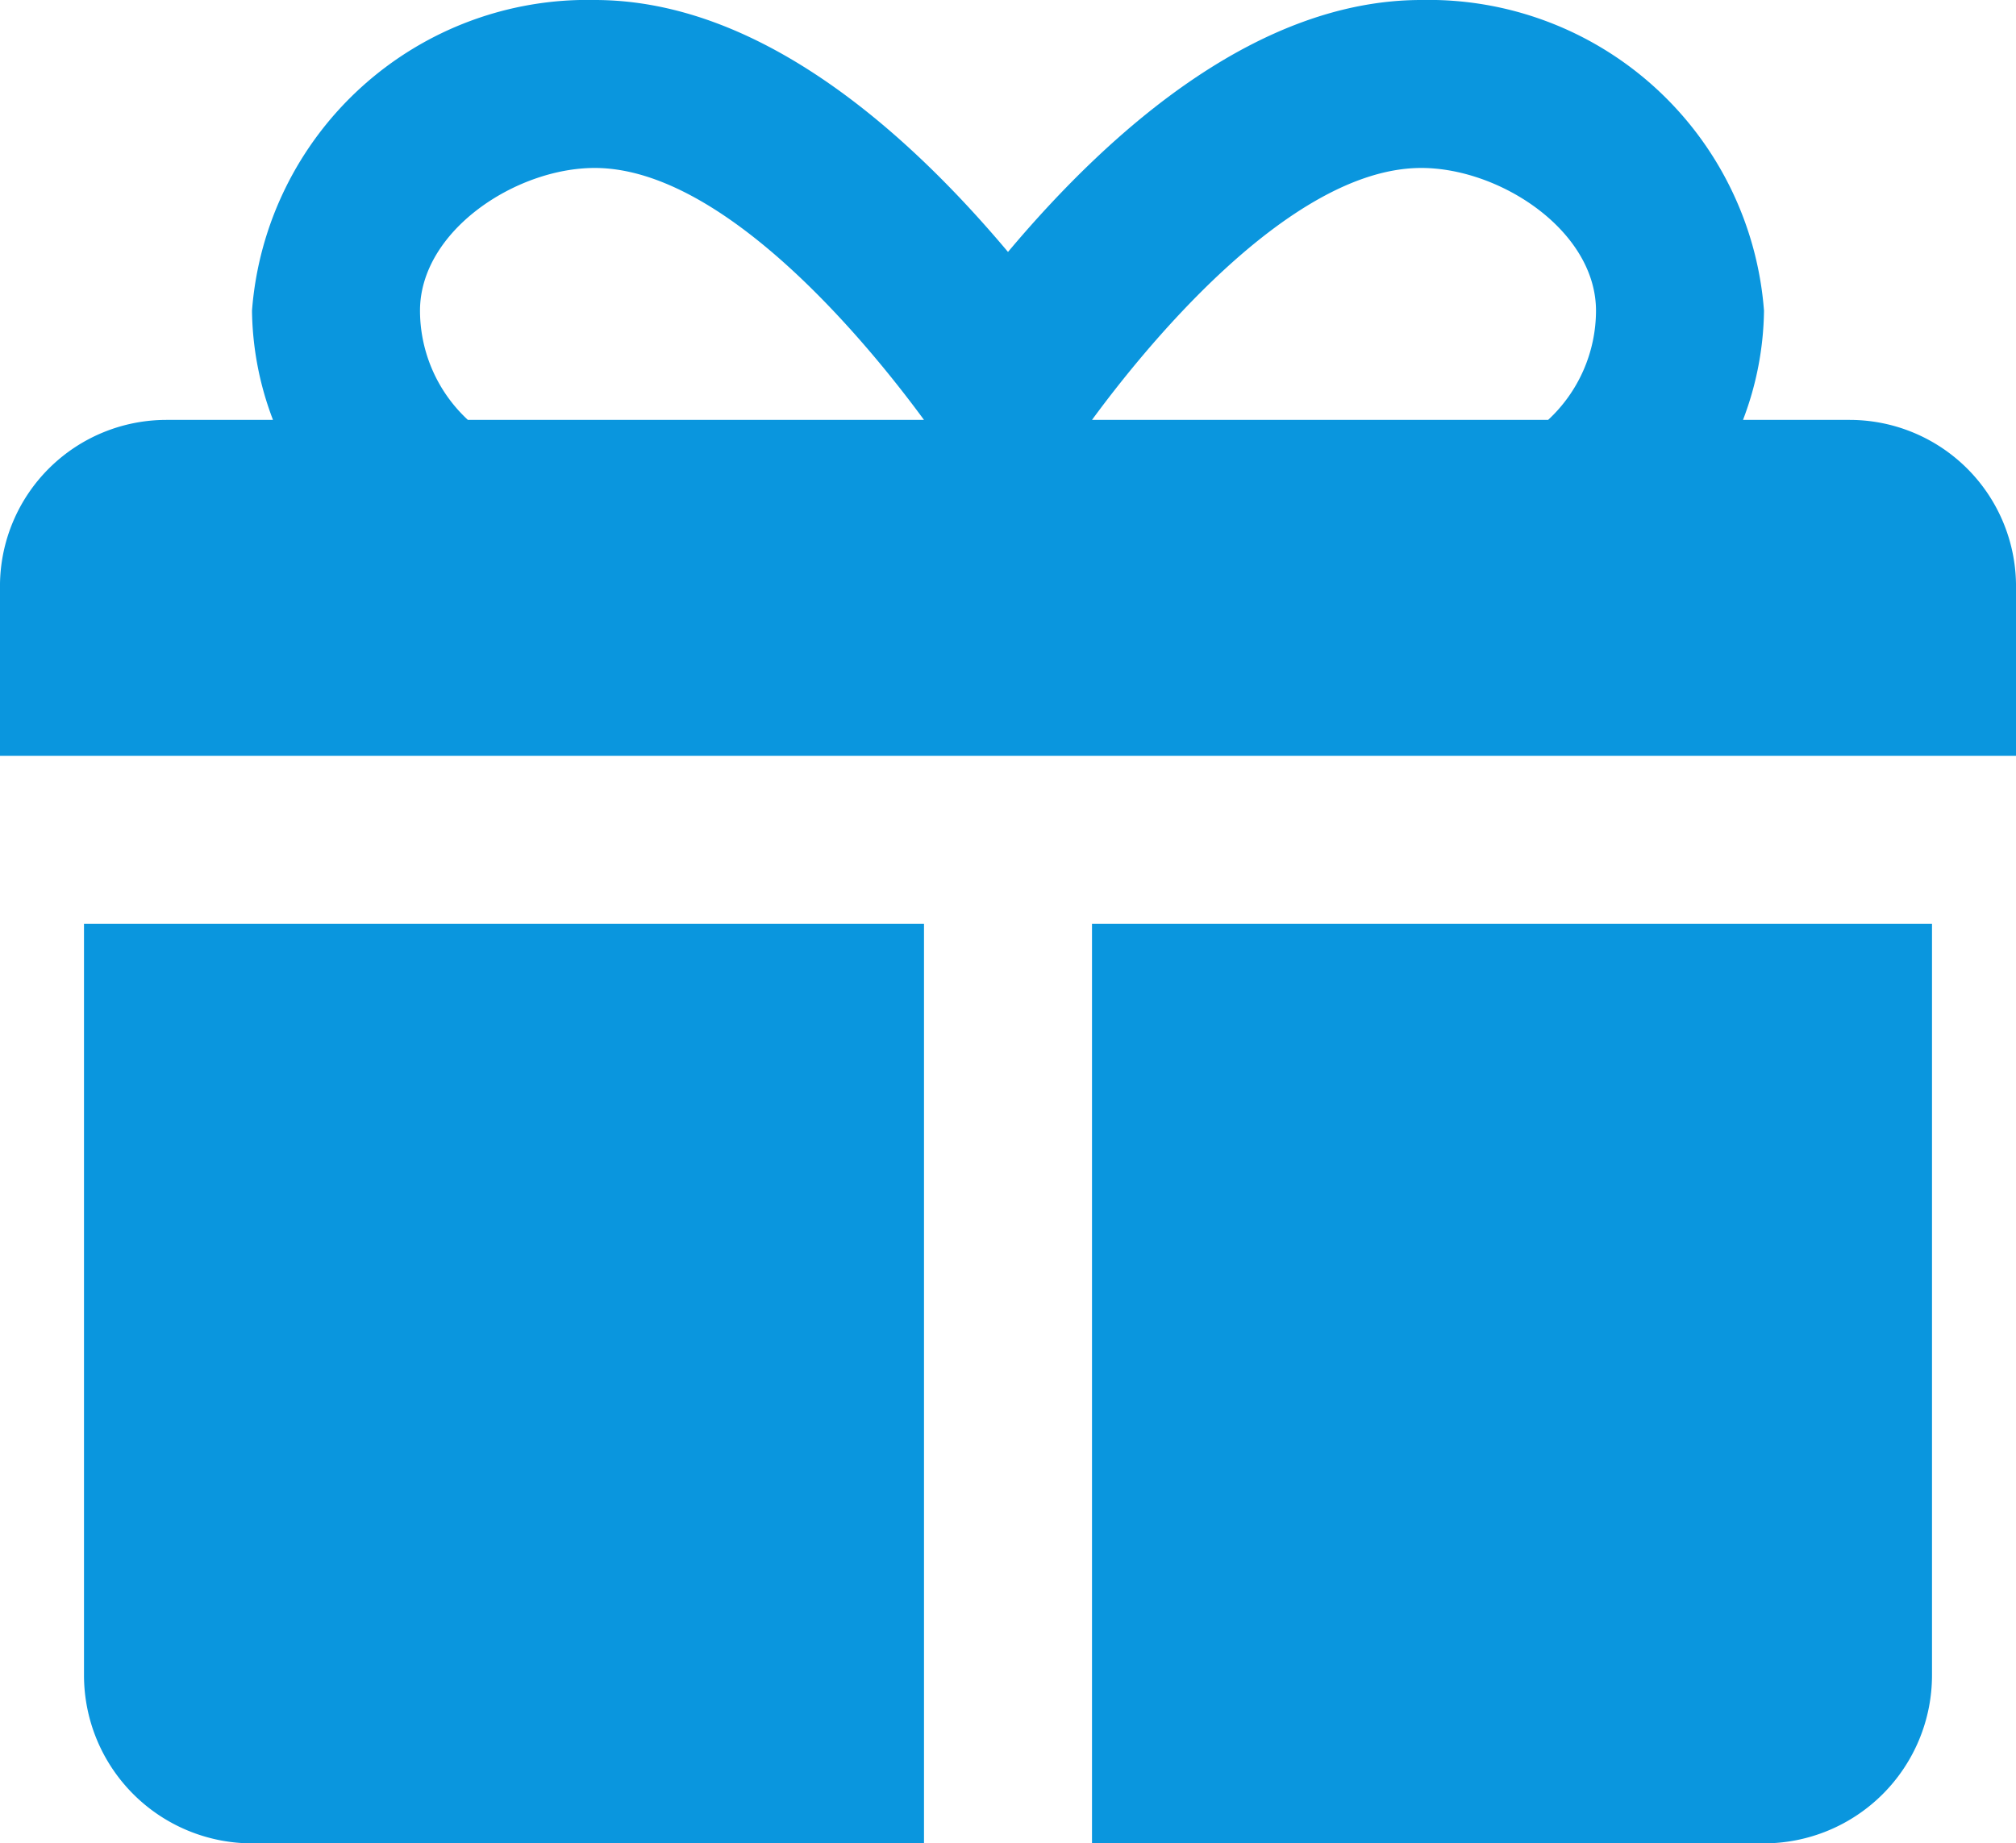 <svg height="43.9" viewBox="0 0 48 43.9" width="48" xmlns="http://www.w3.org/2000/svg"><path d="m2860.5 20613a7.512 7.512 0 0 0 .5-2.6 8.009 8.009 0 0 0 -8.16-7.4c-3.84 0-7.32 3-9.84 6-2.52-3-6-6-9.84-6a8.009 8.009 0 0 0 -8.16 7.4 7.512 7.512 0 0 0 .5 2.6h-2.54a3.963 3.963 0 0 0 -3.96 3.9v4.1h48v-4.1a3.963 3.963 0 0 0 -3.96-3.9zm-30.36 0a3.553 3.553 0 0 1 -1.14-2.6c0-1.9 2.28-3.4 4.16-3.4 3.2 0 6.74 4.5 7.84 6zm25.72 0h-10.86c1.1-1.5 4.64-6 7.84-6 1.88 0 4.16 1.5 4.16 3.4a3.553 3.553 0 0 1 -1.14 2.6zm-34.86 29.9a4.005 4.005 0 0 0 4 4h16v-21.9h-20zm24 4h16a4.005 4.005 0 0 0 4-4v-17.9h-20z" fill="#0a96de" fill-rule="evenodd" transform="translate(-2819 -20603)"/></svg>